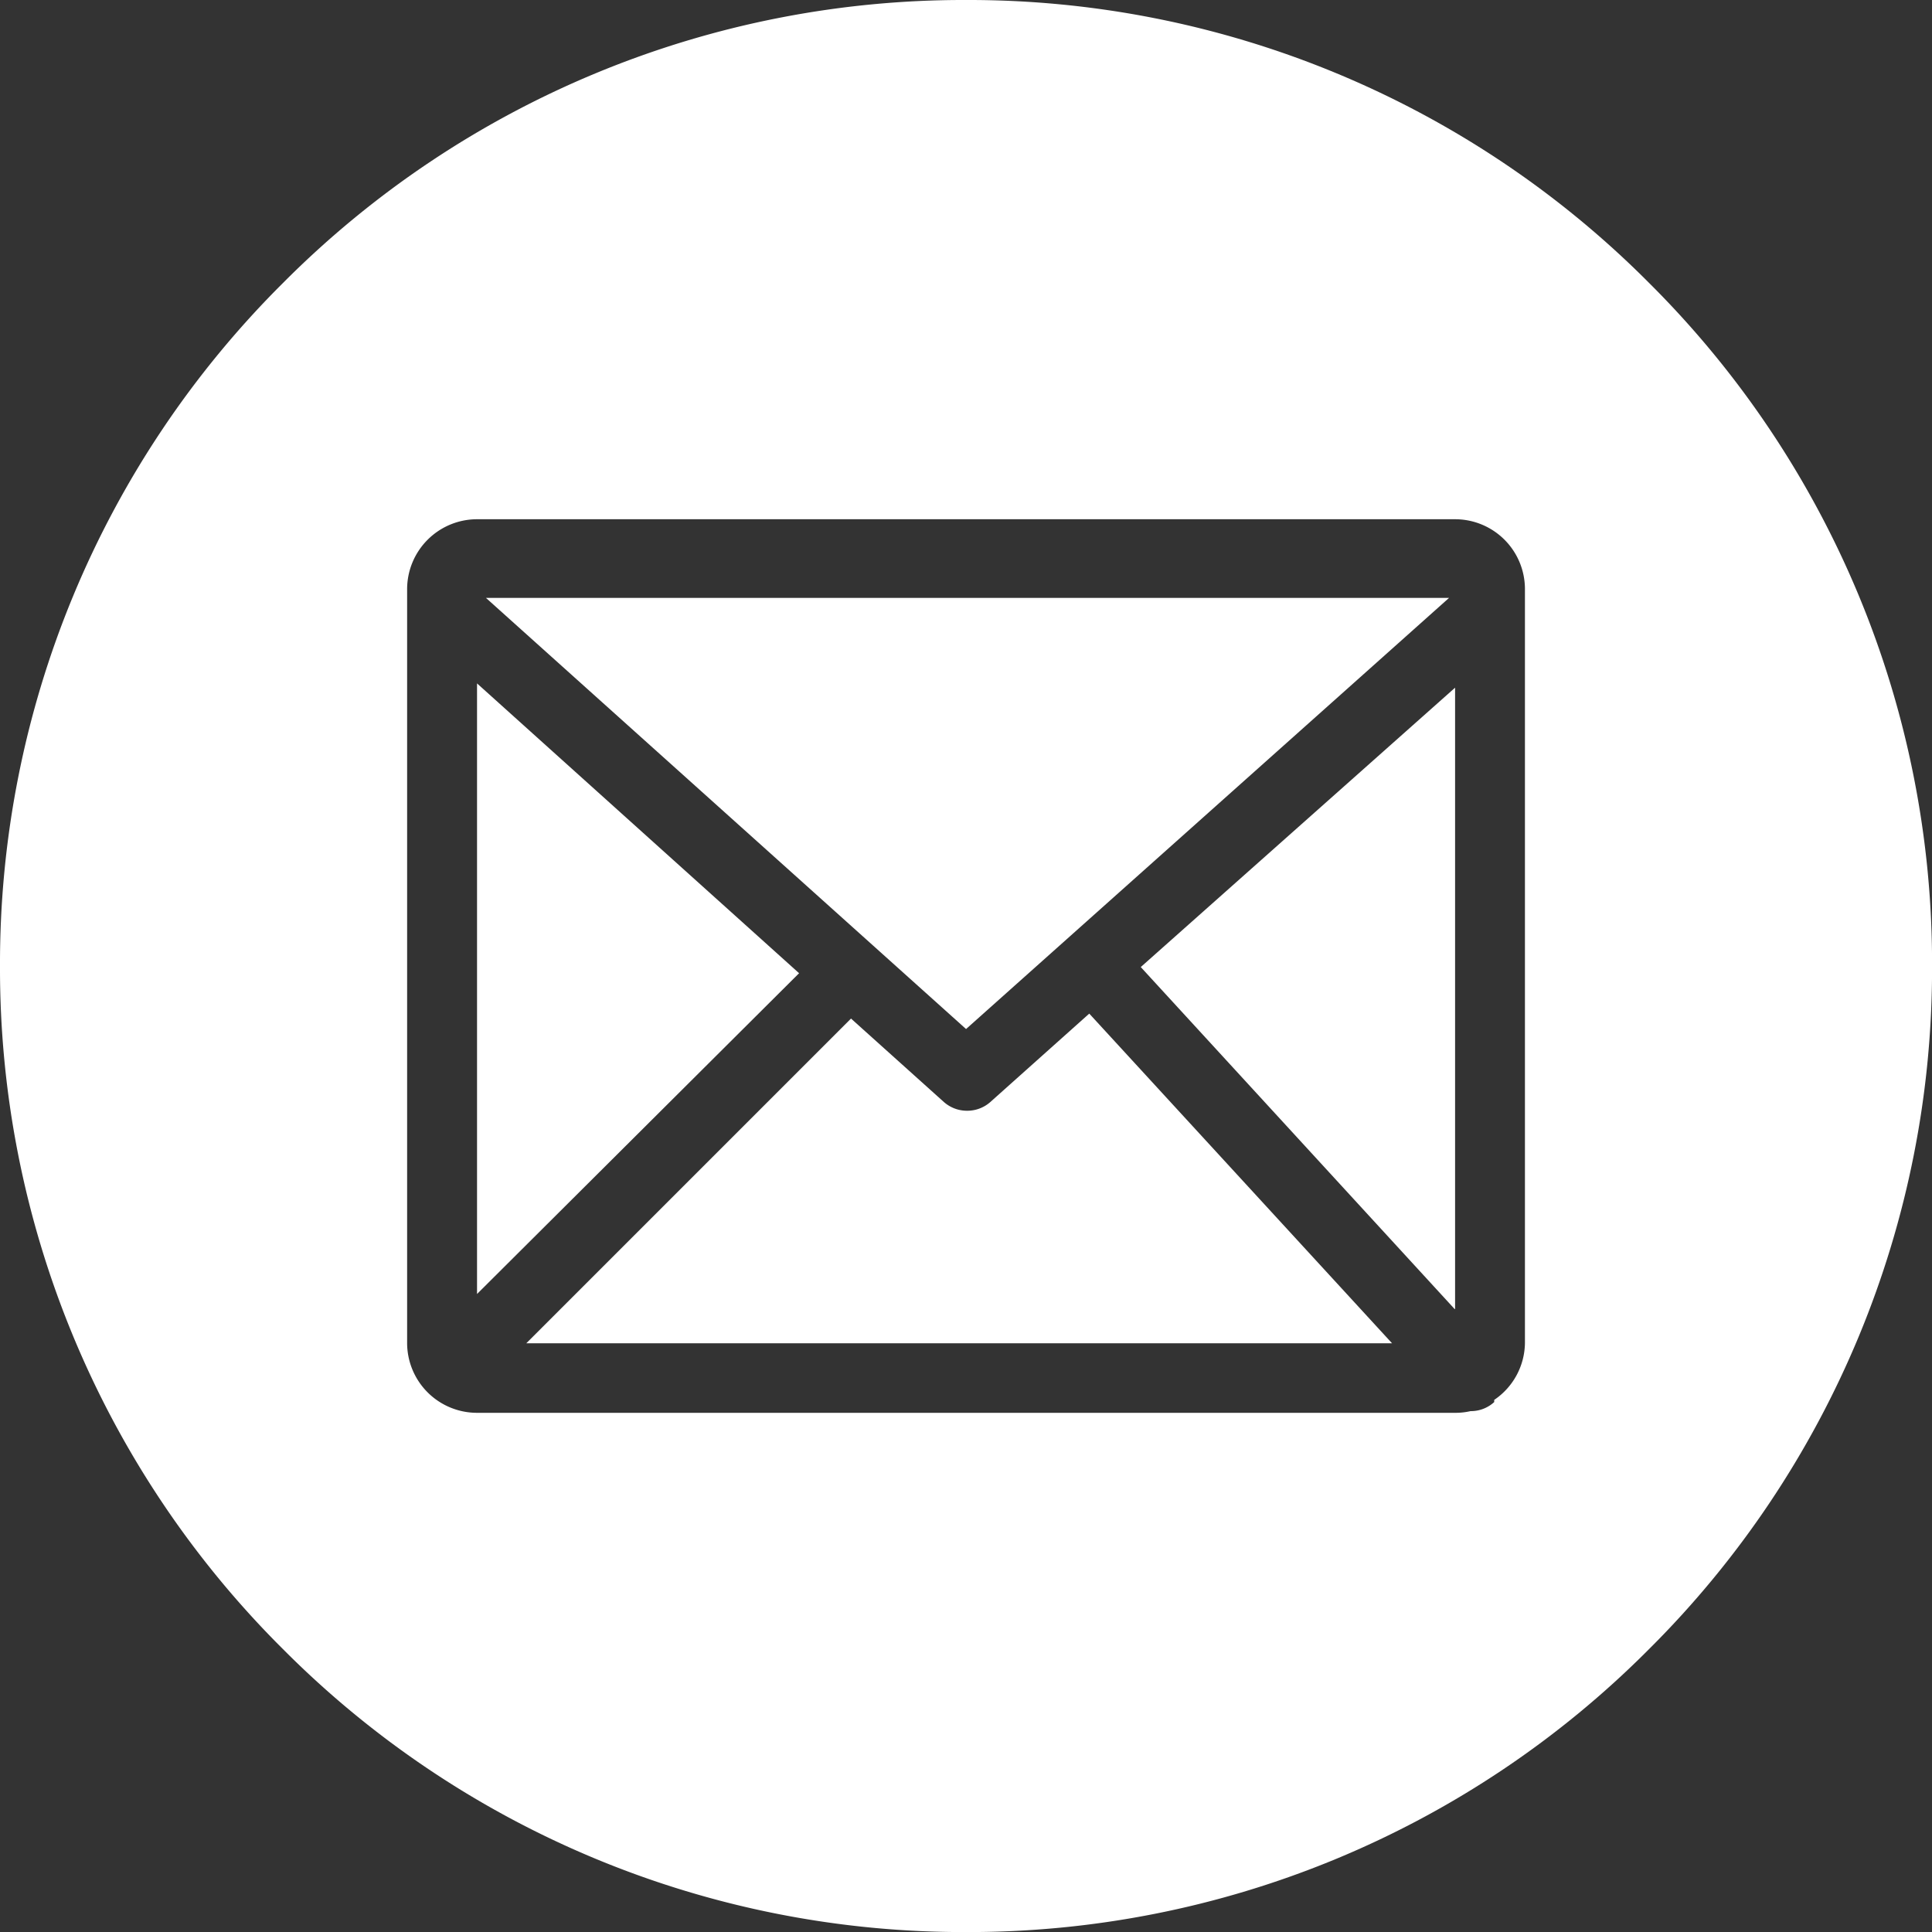 <svg xmlns="http://www.w3.org/2000/svg" width="31.999" height="31.999" viewBox="0 0 31.999 31.999">
  <rect x="0" y="0" width="31.999" height="31.999" fill="#333333" stroke="none"/>
  <path id="减去_6" data-name="减去 6" d="M-7944,32a15.894,15.894,0,0,1-11.313-4.686A15.893,15.893,0,0,1-7960,16a15.893,15.893,0,0,1,4.687-11.313A15.894,15.894,0,0,1-7944,0a15.894,15.894,0,0,1,11.313,4.686A15.893,15.893,0,0,1-7928,16a15.893,15.893,0,0,1-4.687,11.313A15.894,15.894,0,0,1-7944,32Zm-8.1-23.4a1.159,1.159,0,0,0-1.157,1.159v12.49A1.158,1.158,0,0,0-7952.1,23.4h16.2a1.1,1.1,0,0,0,.256-.028.573.573,0,0,0,.392-.15v-.036a1.153,1.153,0,0,0,.509-.943V9.751A1.157,1.157,0,0,0-7935.9,8.6Zm15.155,13.648h-14.338l5.378-5.378,1.538,1.382a.578.578,0,0,0,.385.145.578.578,0,0,0,.385-.145l1.638-1.464,5.013,5.458Zm1.039-.565,0,0-5.2-5.666,5.206-4.627V21.679Zm-16.193-.25V11.319l5.334,4.8-5.333,5.312Zm8.1-4.389h0l-7.952-7.141H-7936l-8,7.141Z" transform="translate(7960 0)" fill="#fff"/>
</svg>
